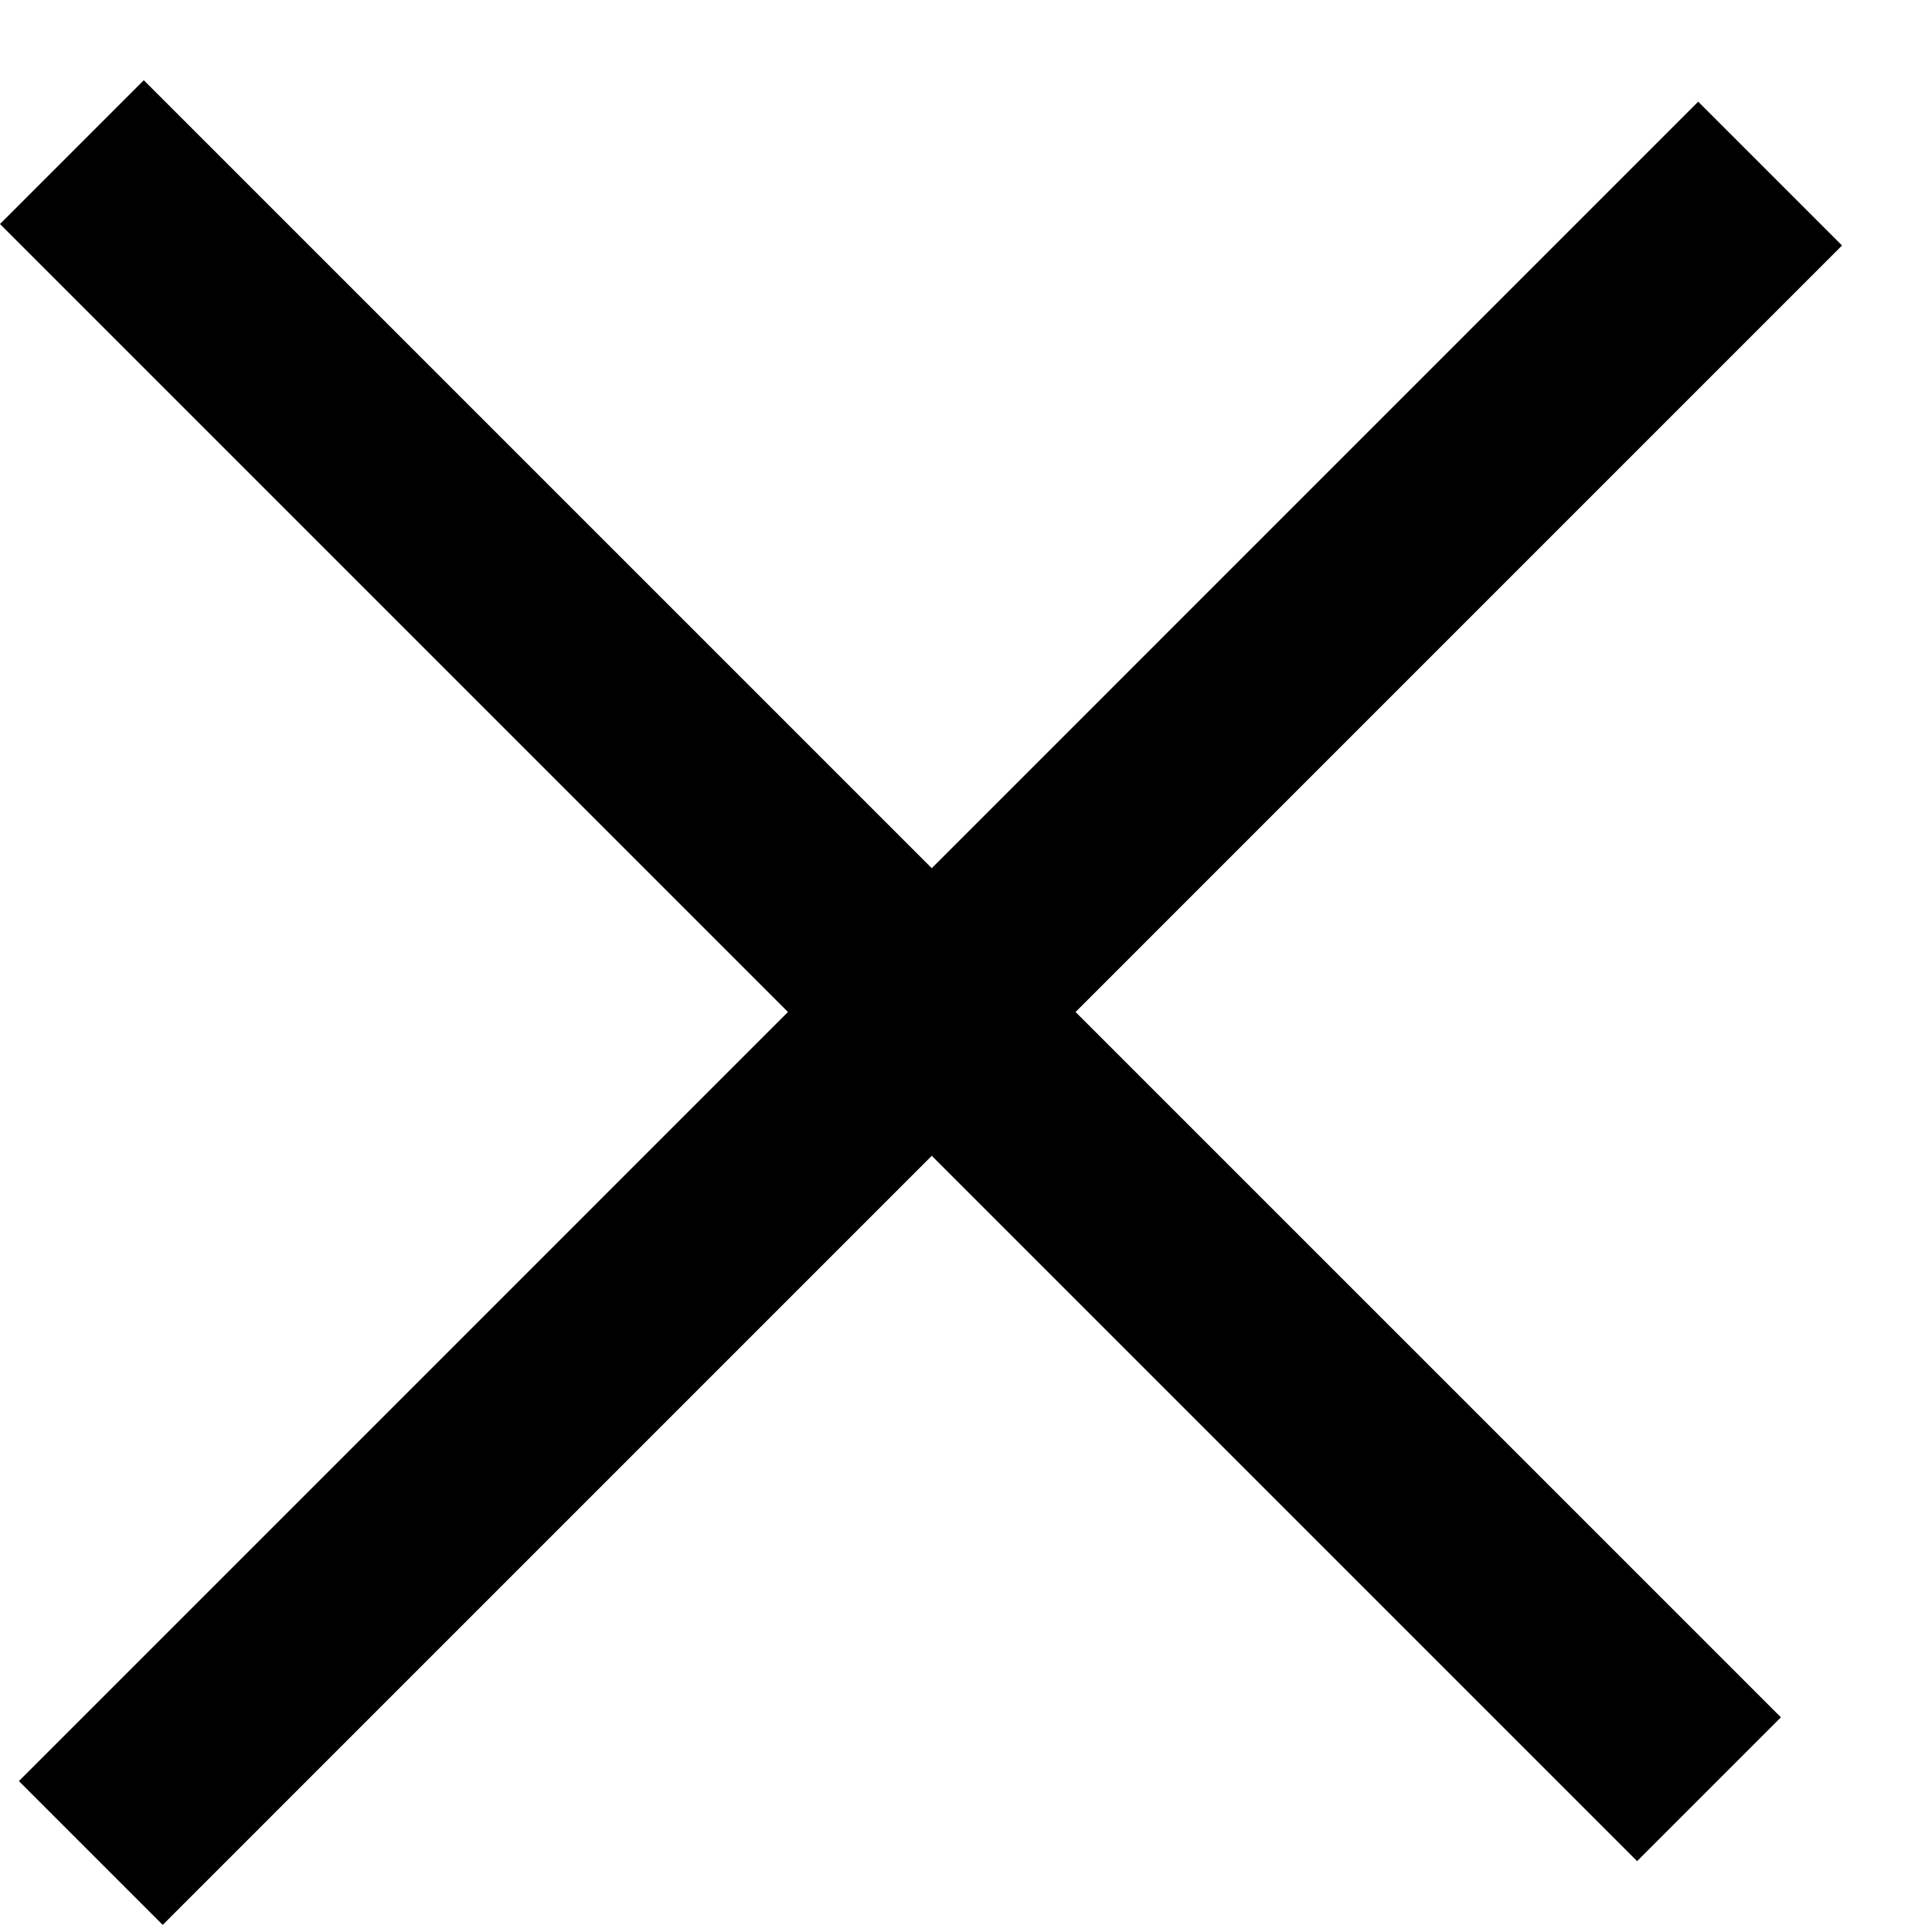 <svg width="19" height="19" viewBox="0 0 19 19" fill="none" xmlns="http://www.w3.org/2000/svg">
<line x1="0.707" y1="1.496" x2="16.807" y2="17.596" stroke="black" stroke-width="2"/>
<line x1="17.408" y1="1.707" x2="0.893" y2="18.223" stroke="black" stroke-width="2"/>
</svg>
